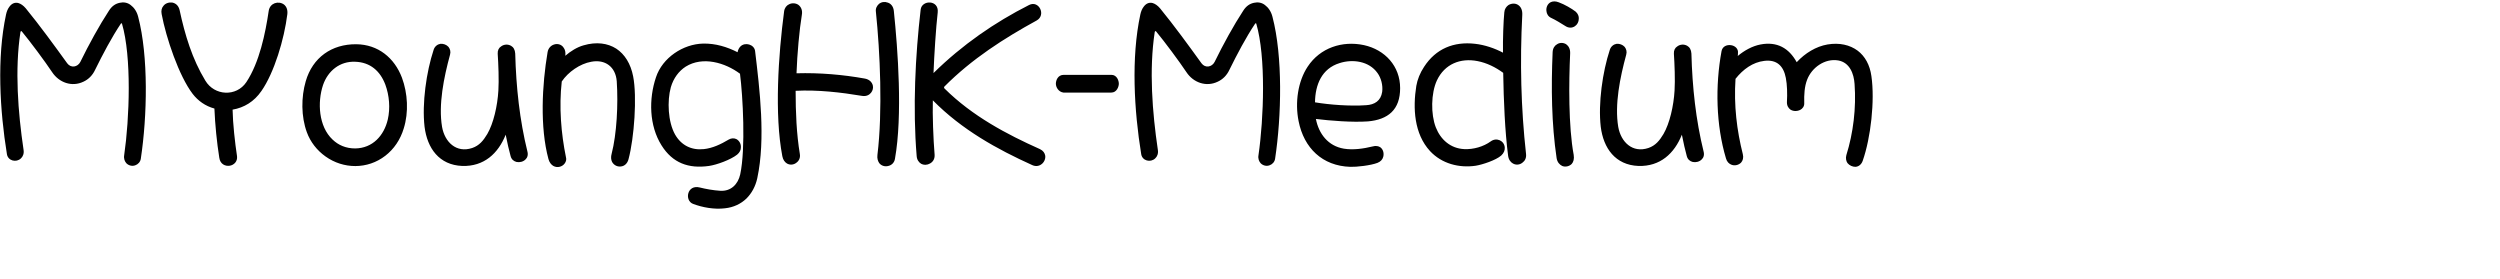 <svg 
 xmlns="http://www.w3.org/2000/svg"
 xmlns:xlink="http://www.w3.org/1999/xlink"
 width="214.842mm" height="23.989mm">
<path fill-rule="evenodd"  fill="rgb(0, 0, 0)"
 d="M605.027,52.173 C604.595,53.469 603.659,54.117 602.651,54.189 C601.715,54.189 600.707,53.757 600.059,52.965 C599.627,52.317 599.411,51.381 599.699,50.373 C601.931,43.244 602.939,35.108 602.363,27.259 C602.147,23.947 600.779,20.274 597.035,19.626 C592.714,18.906 588.466,21.930 586.954,25.891 C586.090,28.123 585.946,30.715 586.018,33.451 C586.090,34.531 585.442,35.324 584.722,35.684 C583.714,36.188 582.489,36.188 581.553,35.612 C580.833,35.108 580.329,34.243 580.401,33.019 C580.545,30.571 580.473,27.475 580.041,25.315 C579.321,21.498 577.161,19.266 573.057,19.770 C569.312,20.202 566.144,22.506 563.696,25.603 C563.120,34.243 564.128,42.380 566.072,50.085 C566.360,51.237 566.072,52.173 565.496,52.821 C564.704,53.613 563.480,53.901 562.472,53.541 C561.608,53.253 560.888,52.533 560.599,51.453 C557.359,40.652 557.071,27.907 559.159,16.602 C559.447,15.090 560.816,14.514 562.112,14.658 C563.480,14.802 564.704,15.810 564.488,17.322 C564.488,17.610 564.488,17.898 564.416,18.186 C566.576,16.386 569.168,14.946 571.833,14.442 C577.161,13.434 581.049,15.594 583.570,20.202 C586.306,17.250 589.834,15.090 593.578,14.442 C597.467,13.794 600.851,14.586 603.371,16.458 C605.747,18.258 607.332,21.066 607.836,24.739 C608.988,32.731 607.620,44.756 605.027,52.173 ZM549.803,52.605 C548.939,52.389 548.147,51.813 547.859,50.661 C547.427,49.149 546.707,46.052 546.275,43.748 C543.826,49.869 539.218,54.117 532.161,53.901 C524.673,53.613 520.784,48.141 519.920,41.156 C519.056,33.595 520.496,23.371 522.873,16.170 C523.233,15.018 524.169,14.370 525.105,14.226 C526.041,14.154 527.049,14.514 527.697,15.234 C528.201,15.882 528.489,16.746 528.201,17.754 C526.185,25.171 524.385,33.955 525.609,41.228 C526.473,46.124 530.217,49.797 535.402,48.069 C537.706,47.277 539.002,45.692 540.298,43.532 C542.314,40.076 543.610,34.387 543.898,29.419 C544.114,26.107 543.898,20.634 543.682,17.466 C543.610,16.386 544.042,15.522 544.762,15.090 C545.699,14.370 546.995,14.298 548.003,14.874 C548.795,15.306 549.299,16.170 549.371,17.394 C549.659,28.339 550.811,38.996 553.331,49.221 C553.619,50.301 553.331,51.237 552.683,51.813 C551.963,52.533 550.811,52.821 549.803,52.605 ZM511.497,8.537 C510.633,9.113 509.481,9.185 508.329,8.393 C507.321,7.745 505.089,6.377 503.793,5.801 C502.857,5.369 502.352,4.505 502.280,3.569 C502.136,2.417 502.641,1.193 503.721,0.689 C504.369,0.401 505.233,0.329 506.313,0.761 C508.113,1.409 510.489,2.777 511.785,3.785 C512.505,4.433 512.865,5.297 512.793,6.089 C512.793,7.097 512.289,8.033 511.497,8.537 ZM491.411,53.109 C490.619,52.677 489.971,51.813 489.827,50.517 C488.819,42.740 488.387,32.731 488.243,23.659 C485.795,21.858 482.915,20.418 479.890,19.842 C474.346,18.762 469.233,20.778 466.713,26.107 C464.769,30.283 464.697,37.124 466.353,41.372 C467.937,45.404 471.178,48.213 475.570,48.429 C478.594,48.573 481.835,47.637 484.211,45.908 C486.083,44.540 488.603,45.692 488.747,47.925 C488.819,48.789 488.459,49.725 487.595,50.517 C485.867,52.029 481.546,53.469 479.314,53.829 C473.914,54.621 468.297,53.181 464.481,49.077 C459.297,43.460 458.865,35.108 460.017,27.907 C460.377,25.819 461.241,23.659 462.537,21.714 C466.353,15.810 472.186,13.434 479.098,14.226 C482.267,14.586 485.435,15.666 488.171,17.106 C488.099,12.786 488.315,6.809 488.603,4.001 C488.675,2.921 489.251,2.129 489.971,1.625 C490.979,1.049 492.275,0.977 493.211,1.697 C494.004,2.273 494.508,3.281 494.436,4.793 C493.644,20.058 494.004,35.108 495.660,50.013 C495.804,51.309 495.300,52.245 494.508,52.821 C493.644,53.541 492.419,53.685 491.411,53.109 ZM444.323,39.428 C439.283,39.788 432.082,39.212 427.402,38.636 C428.338,43.460 431.362,47.421 436.475,48.285 C439.499,48.789 442.883,48.285 445.835,47.565 C446.844,47.277 447.708,47.421 448.356,47.853 C449.220,48.501 449.580,49.725 449.292,50.877 C449.076,51.741 448.500,52.461 447.420,52.893 C445.187,53.757 440.579,54.261 438.563,54.189 C429.490,53.901 423.514,48.069 421.785,39.356 C420.561,33.307 421.569,26.395 424.738,21.642 C428.770,15.522 435.971,13.146 443.027,14.658 C449.868,16.170 454.764,21.498 454.764,28.627 C454.764,32.083 453.828,34.676 451.956,36.476 C450.156,38.204 447.564,39.140 444.323,39.428 ZM447.420,23.731 C444.683,19.842 439.355,19.122 435.107,20.490 C429.274,22.290 427.186,27.547 427.114,33.235 C431.794,34.027 438.491,34.531 443.675,34.171 C446.484,34.027 448.500,32.731 448.932,29.851 C449.220,27.691 448.572,25.315 447.420,23.731 ZM412.358,53.685 C411.422,54.045 410.269,53.829 409.477,53.037 C408.973,52.461 408.541,51.597 408.757,50.373 C410.485,38.492 411.206,18.474 408.037,7.673 C407.965,7.529 407.749,7.529 407.677,7.673 C404.725,12.066 401.773,17.682 399.324,22.650 C398.460,24.523 397.092,25.819 395.508,26.539 C391.764,28.339 387.587,26.827 385.355,23.443 C383.051,19.986 378.299,13.578 375.490,10.193 C375.346,10.049 375.130,10.049 375.058,10.409 C373.186,22.650 374.266,36.476 376.066,48.645 C376.282,49.869 375.850,50.877 375.202,51.453 C373.690,52.893 371.026,52.245 370.666,50.085 C368.362,35.900 367.354,18.762 370.378,4.721 C370.594,3.713 370.954,2.849 371.458,2.201 C372.178,1.193 373.186,0.689 374.338,0.977 C375.130,1.193 375.994,1.769 376.786,2.705 C381.323,8.249 386.147,14.874 390.252,20.562 C391.476,22.218 393.636,21.786 394.500,20.130 C397.236,14.514 400.765,8.105 403.789,3.497 C404.797,1.913 405.949,1.193 407.317,0.905 C408.541,0.617 409.837,0.833 410.845,1.625 C411.926,2.417 412.862,3.713 413.294,5.441 C416.678,18.330 416.246,37.700 414.158,51.525 C414.014,52.605 413.222,53.397 412.358,53.685 ZM360.948,30.067 L345.395,30.067 C343.811,29.851 342.947,28.339 342.947,27.187 C342.947,26.179 343.523,24.307 345.539,24.307 L346.619,24.307 L360.948,24.307 C362.820,24.307 363.396,26.251 363.396,27.187 C363.396,28.123 362.748,30.067 360.948,30.067 ZM335.247,53.613 C323.942,48.501 312.421,42.164 302.988,32.587 C302.844,37.196 303.132,45.116 303.564,50.301 C303.636,51.669 302.988,52.605 302.052,53.109 C301.188,53.613 300.108,53.685 299.172,53.181 C298.452,52.749 297.804,51.885 297.732,50.661 C296.436,35.036 297.300,18.042 299.028,3.137 C299.388,-0.104 305.004,-0.104 304.572,4.001 C303.996,8.969 303.420,18.042 303.204,23.731 C312.565,14.514 323.150,7.241 334.239,1.625 C337.479,-0.031 339.855,4.937 336.687,6.665 C326.174,12.426 315.661,19.122 306.733,28.123 C306.589,28.267 306.589,28.627 306.805,28.771 C315.805,37.700 326.966,43.604 337.767,48.429 C338.847,48.933 339.351,49.725 339.495,50.589 C339.639,51.669 339.063,52.821 338.199,53.397 C337.407,53.973 336.327,54.117 335.247,53.613 ZM288.520,53.901 C287.512,54.189 286.287,53.901 285.567,52.965 C285.135,52.317 284.847,51.453 284.991,50.301 C286.719,36.116 285.855,16.962 284.487,3.785 C284.343,2.705 284.847,1.841 285.495,1.265 C286.287,0.617 287.367,0.473 288.304,0.833 C289.312,1.121 290.176,2.057 290.320,3.569 C291.616,16.026 293.200,37.484 290.680,51.597 C290.464,52.893 289.528,53.685 288.520,53.901 ZM280.023,31.147 C273.110,29.995 265.694,29.131 258.421,29.491 C258.421,36.476 258.709,43.460 259.789,50.013 C260.005,51.237 259.501,52.245 258.709,52.821 C257.845,53.541 256.621,53.685 255.613,53.109 C254.893,52.677 254.317,51.885 254.101,50.733 C251.508,37.196 252.805,17.826 254.677,3.713 C254.821,2.561 255.469,1.769 256.261,1.409 C257.197,0.905 258.421,0.977 259.285,1.553 C260.149,2.201 260.725,3.281 260.437,4.865 C259.645,9.617 258.925,17.538 258.709,23.803 C266.198,23.587 273.758,24.235 280.959,25.531 C282.399,25.819 283.191,26.683 283.479,27.691 C283.695,28.555 283.479,29.419 282.903,30.139 C282.327,30.859 281.319,31.363 280.023,31.147 ZM242.439,64.486 C240.639,66.214 238.263,67.366 235.455,67.654 C231.999,68.086 228.110,67.366 225.086,66.214 C222.278,65.134 223.142,59.878 227.246,60.886 C229.262,61.390 231.639,61.822 233.943,61.966 C237.399,62.182 239.703,59.878 240.423,56.637 C242.223,48.213 241.287,31.219 240.351,23.947 C235.527,20.346 228.254,18.186 222.710,21.642 C220.478,23.083 218.749,25.387 217.885,28.339 C216.661,32.803 216.949,39.572 219.253,43.676 C221.270,47.205 224.582,48.861 228.614,48.429 C231.422,48.141 234.159,46.845 236.679,45.332 C237.543,44.828 238.479,44.828 239.199,45.188 C240.135,45.692 240.711,46.773 240.639,47.853 C240.639,48.717 240.279,49.509 239.415,50.229 C237.327,51.885 232.791,53.541 230.270,53.901 C223.646,54.837 218.461,52.965 214.861,47.205 C210.829,40.796 210.685,32.155 213.061,25.099 C215.149,18.762 221.846,14.298 228.398,14.154 C232.431,14.082 236.175,15.234 239.559,16.962 C239.703,16.170 240.063,15.522 240.495,15.090 C242.007,13.578 244.960,14.442 245.248,16.530 C246.760,29.059 248.704,45.116 245.968,57.862 C245.392,60.526 244.168,62.758 242.439,64.486 ZM201.831,54.045 C200.679,54.261 199.455,53.757 198.807,52.605 C198.447,51.885 198.375,50.949 198.663,49.941 C200.319,43.532 200.823,33.883 200.319,26.395 C199.959,21.714 196.575,19.194 192.039,20.058 C188.366,20.706 184.550,23.371 182.462,26.467 C181.526,34.748 182.246,43.388 183.830,51.093 C184.046,51.813 183.830,52.533 183.398,53.109 C182.606,54.189 181.022,54.621 179.726,53.901 C179.077,53.541 178.429,52.749 178.141,51.669 C175.333,41.300 176.053,27.547 177.853,16.962 C178.069,15.594 179.005,14.730 180.014,14.442 C181.094,14.082 182.390,14.442 183.038,15.450 C183.542,16.098 183.758,16.962 183.614,18.114 C185.270,16.674 187.430,15.306 189.518,14.730 C193.695,13.506 197.367,14.010 200.175,15.810 C202.912,17.610 204.856,20.706 205.648,24.811 C206.944,31.363 206.008,44.756 204.136,51.741 C203.776,53.109 202.840,53.901 201.831,54.045 ZM167.777,52.605 C166.913,52.389 166.121,51.813 165.833,50.661 C165.401,49.149 164.681,46.052 164.249,43.748 C161.800,49.869 157.192,54.117 150.135,53.901 C142.647,53.613 138.758,48.141 137.894,41.156 C137.030,33.595 138.470,23.371 140.847,16.170 C141.207,15.018 142.143,14.370 143.079,14.226 C144.015,14.154 145.023,14.514 145.671,15.234 C146.175,15.882 146.463,16.746 146.175,17.754 C144.159,25.171 142.359,33.955 143.583,41.228 C144.447,46.124 148.191,49.797 153.376,48.069 C155.680,47.277 156.976,45.692 158.272,43.532 C160.288,40.076 161.584,34.387 161.872,29.419 C162.088,26.107 161.872,20.634 161.656,17.466 C161.584,16.386 162.016,15.522 162.736,15.090 C163.673,14.370 164.969,14.298 165.977,14.874 C166.769,15.306 167.273,16.170 167.345,17.394 C167.633,28.339 168.785,38.996 171.305,49.221 C171.593,50.301 171.305,51.237 170.657,51.813 C169.937,52.533 168.785,52.821 167.777,52.605 ZM125.153,50.589 C119.393,55.053 111.544,54.981 105.711,50.805 C102.975,48.861 100.815,46.124 99.663,42.956 C97.791,37.844 97.791,31.579 99.303,26.395 C101.535,18.690 107.728,14.298 115.720,14.370 C122.777,14.442 128.105,18.762 130.554,25.243 C132.426,30.283 132.786,36.476 131.130,41.732 C130.050,45.332 127.961,48.429 125.153,50.589 ZM125.153,27.475 C123.497,23.083 120.257,20.202 115.360,20.058 C110.392,19.842 106.503,23.010 104.919,27.619 C103.047,33.235 103.479,41.084 108.016,45.332 C109.888,47.133 112.336,48.213 115.360,48.213 C121.049,48.141 124.721,44.036 125.945,38.852 C126.809,35.108 126.449,31.003 125.153,27.475 ZM84.906,29.563 C82.530,33.019 79.290,34.964 75.545,35.612 C75.617,40.076 76.337,46.485 76.985,50.733 C77.201,52.461 75.977,53.613 74.609,53.829 C73.169,54.045 71.513,53.325 71.225,51.237 C70.433,46.269 69.857,40.508 69.641,35.252 C66.689,34.459 64.312,32.731 62.584,30.499 C58.120,24.667 53.943,12.282 52.503,4.577 C52.287,3.497 52.503,2.561 53.079,1.913 C53.727,1.049 54.880,0.689 55.960,0.833 C57.040,1.049 57.976,1.769 58.336,3.281 C60.064,11.345 62.440,19.194 66.689,26.179 C69.641,31.147 76.769,31.507 80.010,26.683 C84.258,20.274 86.202,10.841 87.282,3.497 C87.498,2.201 88.290,1.409 89.227,1.049 C90.235,0.689 91.387,0.833 92.251,1.481 C93.043,2.129 93.475,3.137 93.331,4.577 C92.323,12.714 89.082,23.587 84.906,29.563 ZM43.940,53.685 C43.004,54.045 41.851,53.829 41.059,53.037 C40.555,52.461 40.123,51.597 40.339,50.373 C42.067,38.492 42.787,18.474 39.619,7.673 C39.547,7.529 39.331,7.529 39.259,7.673 C36.307,12.066 33.355,17.682 30.906,22.650 C30.042,24.523 28.674,25.819 27.090,26.539 C23.346,28.339 19.169,26.827 16.937,23.443 C14.633,19.986 9.881,13.578 7.072,10.193 C6.928,10.049 6.712,10.049 6.640,10.409 C4.768,22.650 5.848,36.476 7.648,48.645 C7.864,49.869 7.432,50.877 6.784,51.453 C5.272,52.893 2.608,52.245 2.248,50.085 C-0.056,35.900 -1.064,18.762 1.960,4.721 C2.176,3.713 2.536,2.849 3.040,2.201 C3.760,1.193 4.768,0.689 5.920,0.977 C6.712,1.193 7.576,1.769 8.369,2.705 C12.905,8.249 17.729,14.874 21.834,20.562 C23.058,22.218 25.218,21.786 26.082,20.130 C28.818,14.514 32.347,8.105 35.371,3.497 C36.379,1.913 37.531,1.193 38.899,0.905 C40.123,0.617 41.419,0.833 42.427,1.625 C43.508,2.417 44.444,3.713 44.876,5.441 C48.260,18.330 47.828,37.700 45.740,51.525 C45.596,52.605 44.804,53.397 43.940,53.685 ZM505.737,14.370 C506.601,13.794 507.753,13.794 508.689,14.370 C509.481,14.946 510.057,15.882 509.985,17.394 C509.553,26.611 509.409,41.084 511.137,50.301 C511.353,51.597 511.065,52.605 510.489,53.253 C509.697,54.045 508.401,54.333 507.393,53.901 C506.529,53.469 505.809,52.677 505.593,51.381 C503.937,40.292 503.793,28.411 504.297,16.890 C504.369,15.666 504.945,14.802 505.737,14.370 Z"/>
</svg>
